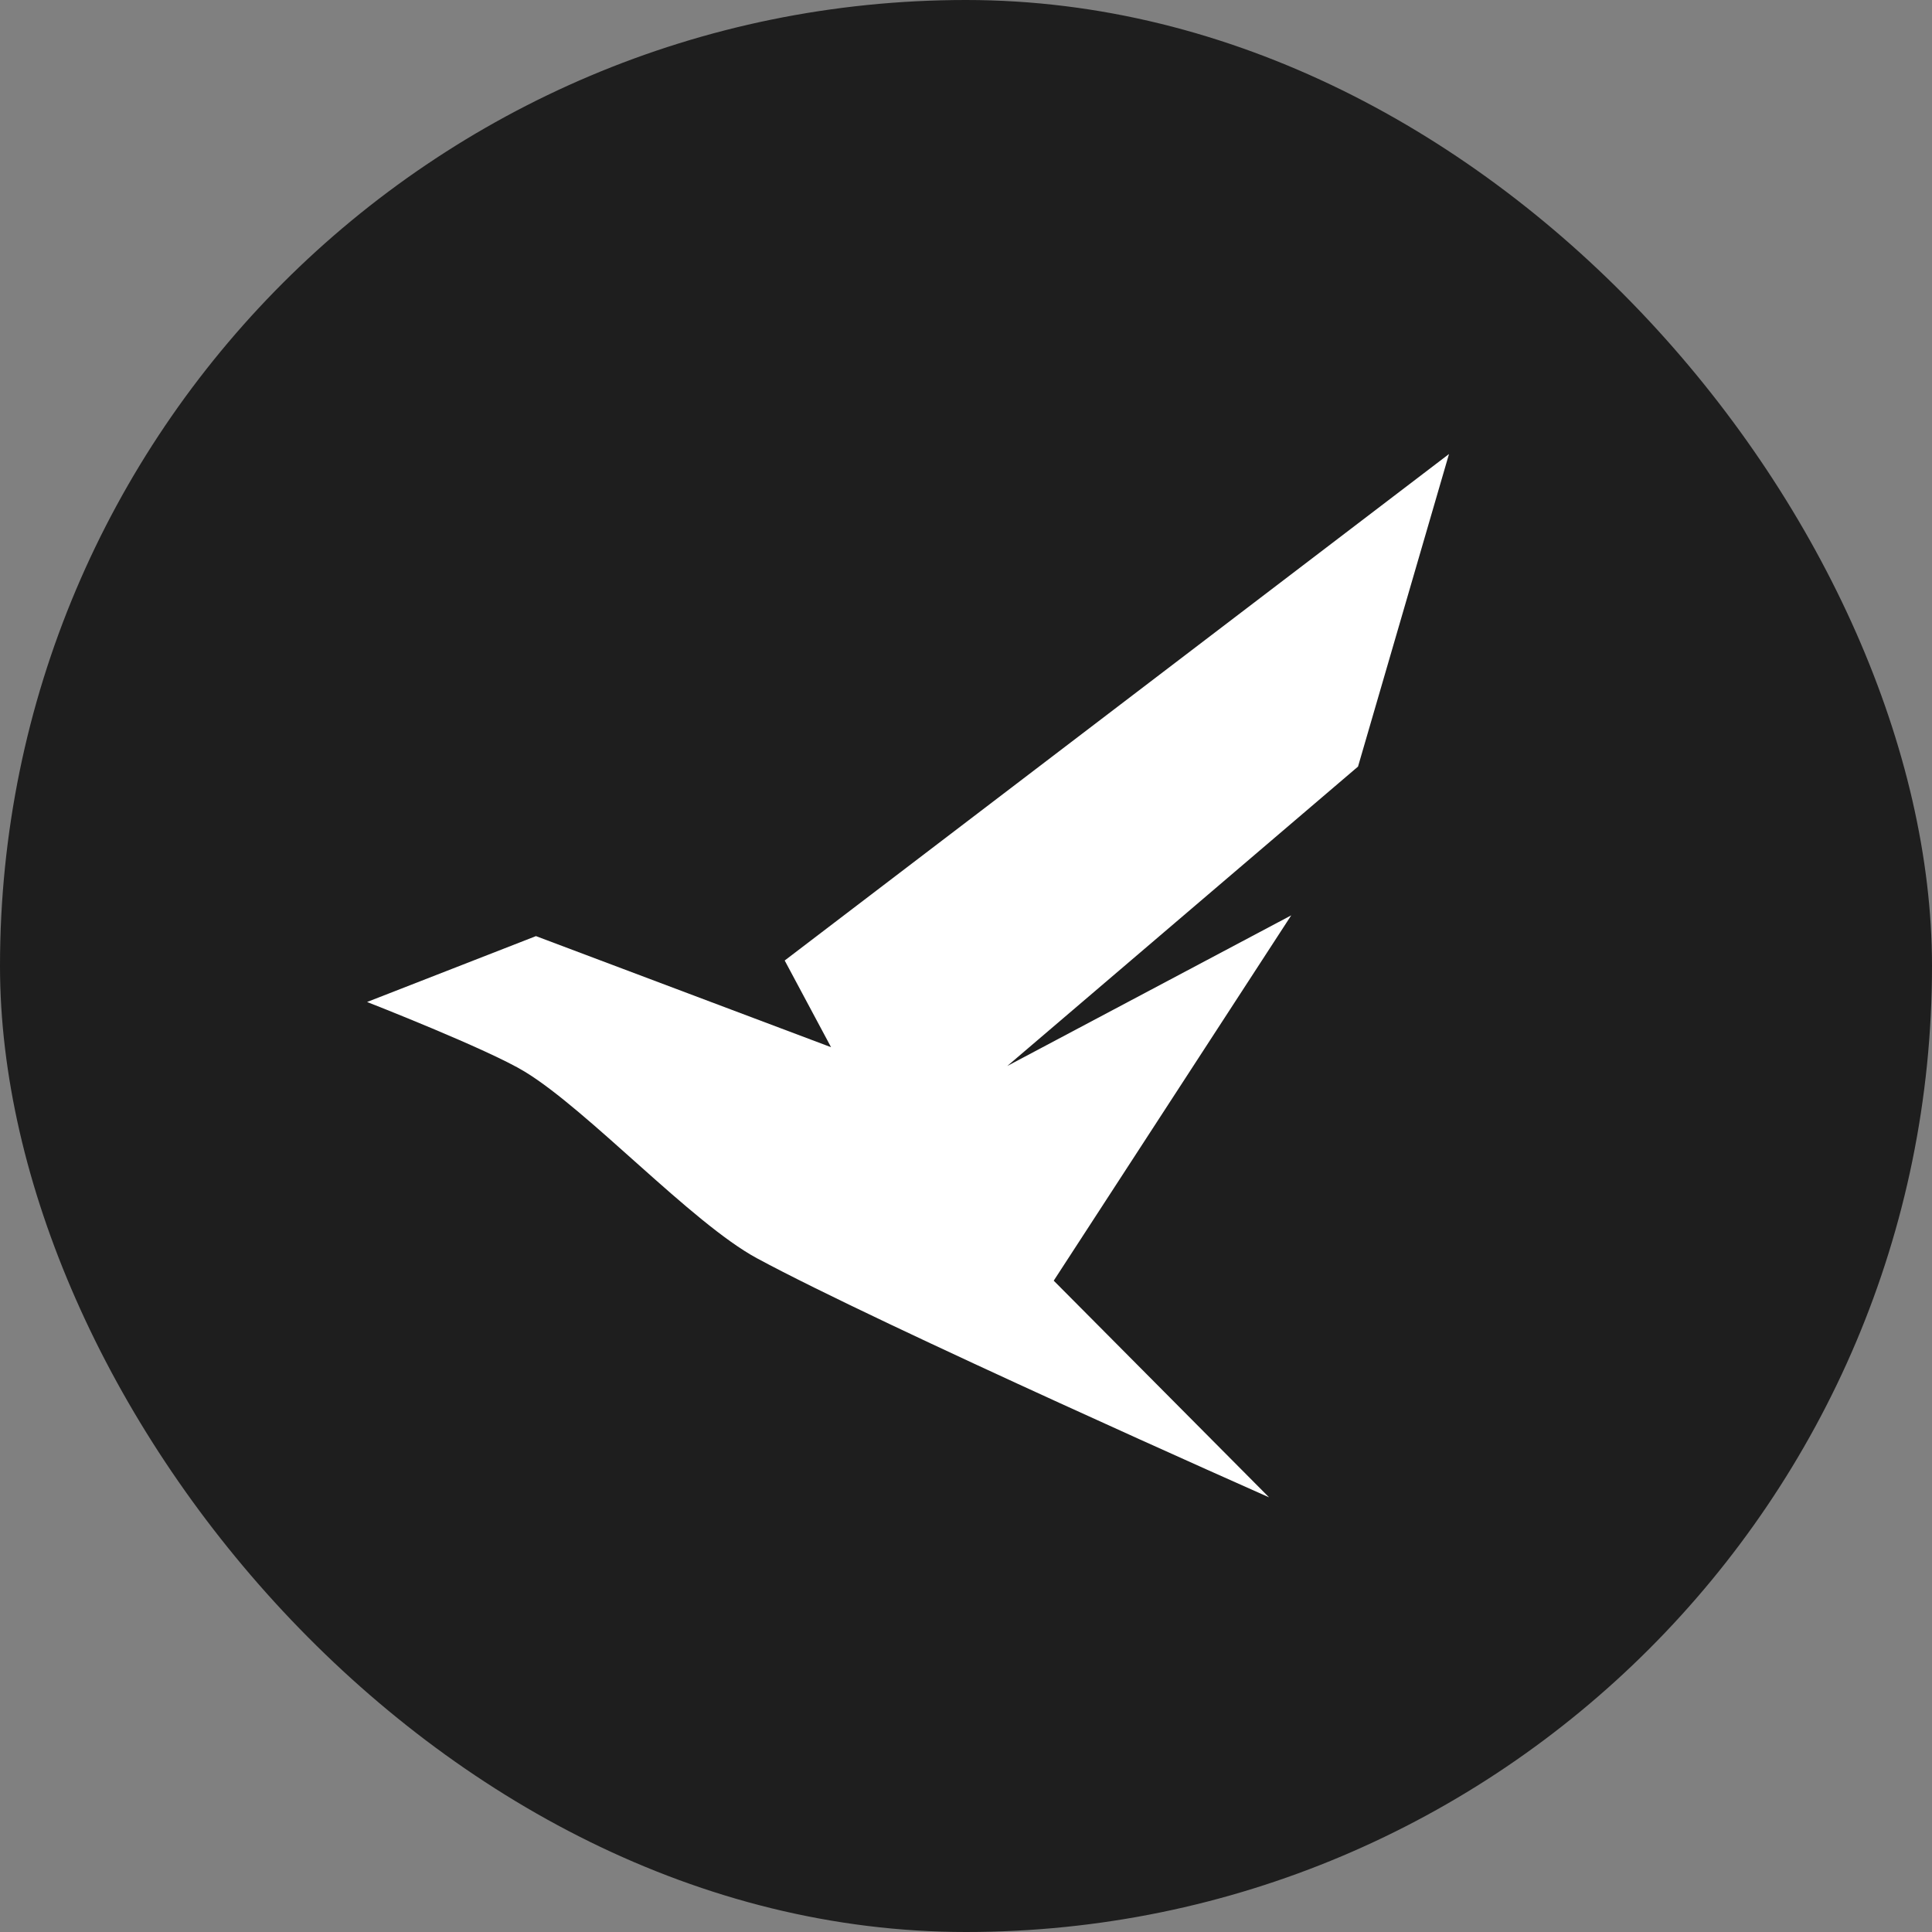 <?xml version="1.0" encoding="UTF-8"?> <svg xmlns="http://www.w3.org/2000/svg" width="32" height="32" viewBox="0 0 32 32" fill="none"><rect x="0" y="0" width="32" height="32" fill="#808080" stroke="none"/> <rect width="32" height="32" rx="16" fill="#1E1E1E"></rect> <path d="M21.018 24.799L17.453 21.212L21.387 15.161L16.684 17.656L22.493 12.697L24 7.52L12.997 15.909L13.765 17.345L8.877 15.505L6.08 16.596C6.08 16.596 8.082 17.378 8.693 17.751C9.743 18.39 11.454 20.253 12.534 20.839C14.596 21.954 21.018 24.8 21.018 24.8V24.799Z" fill="white"></path> </svg> 